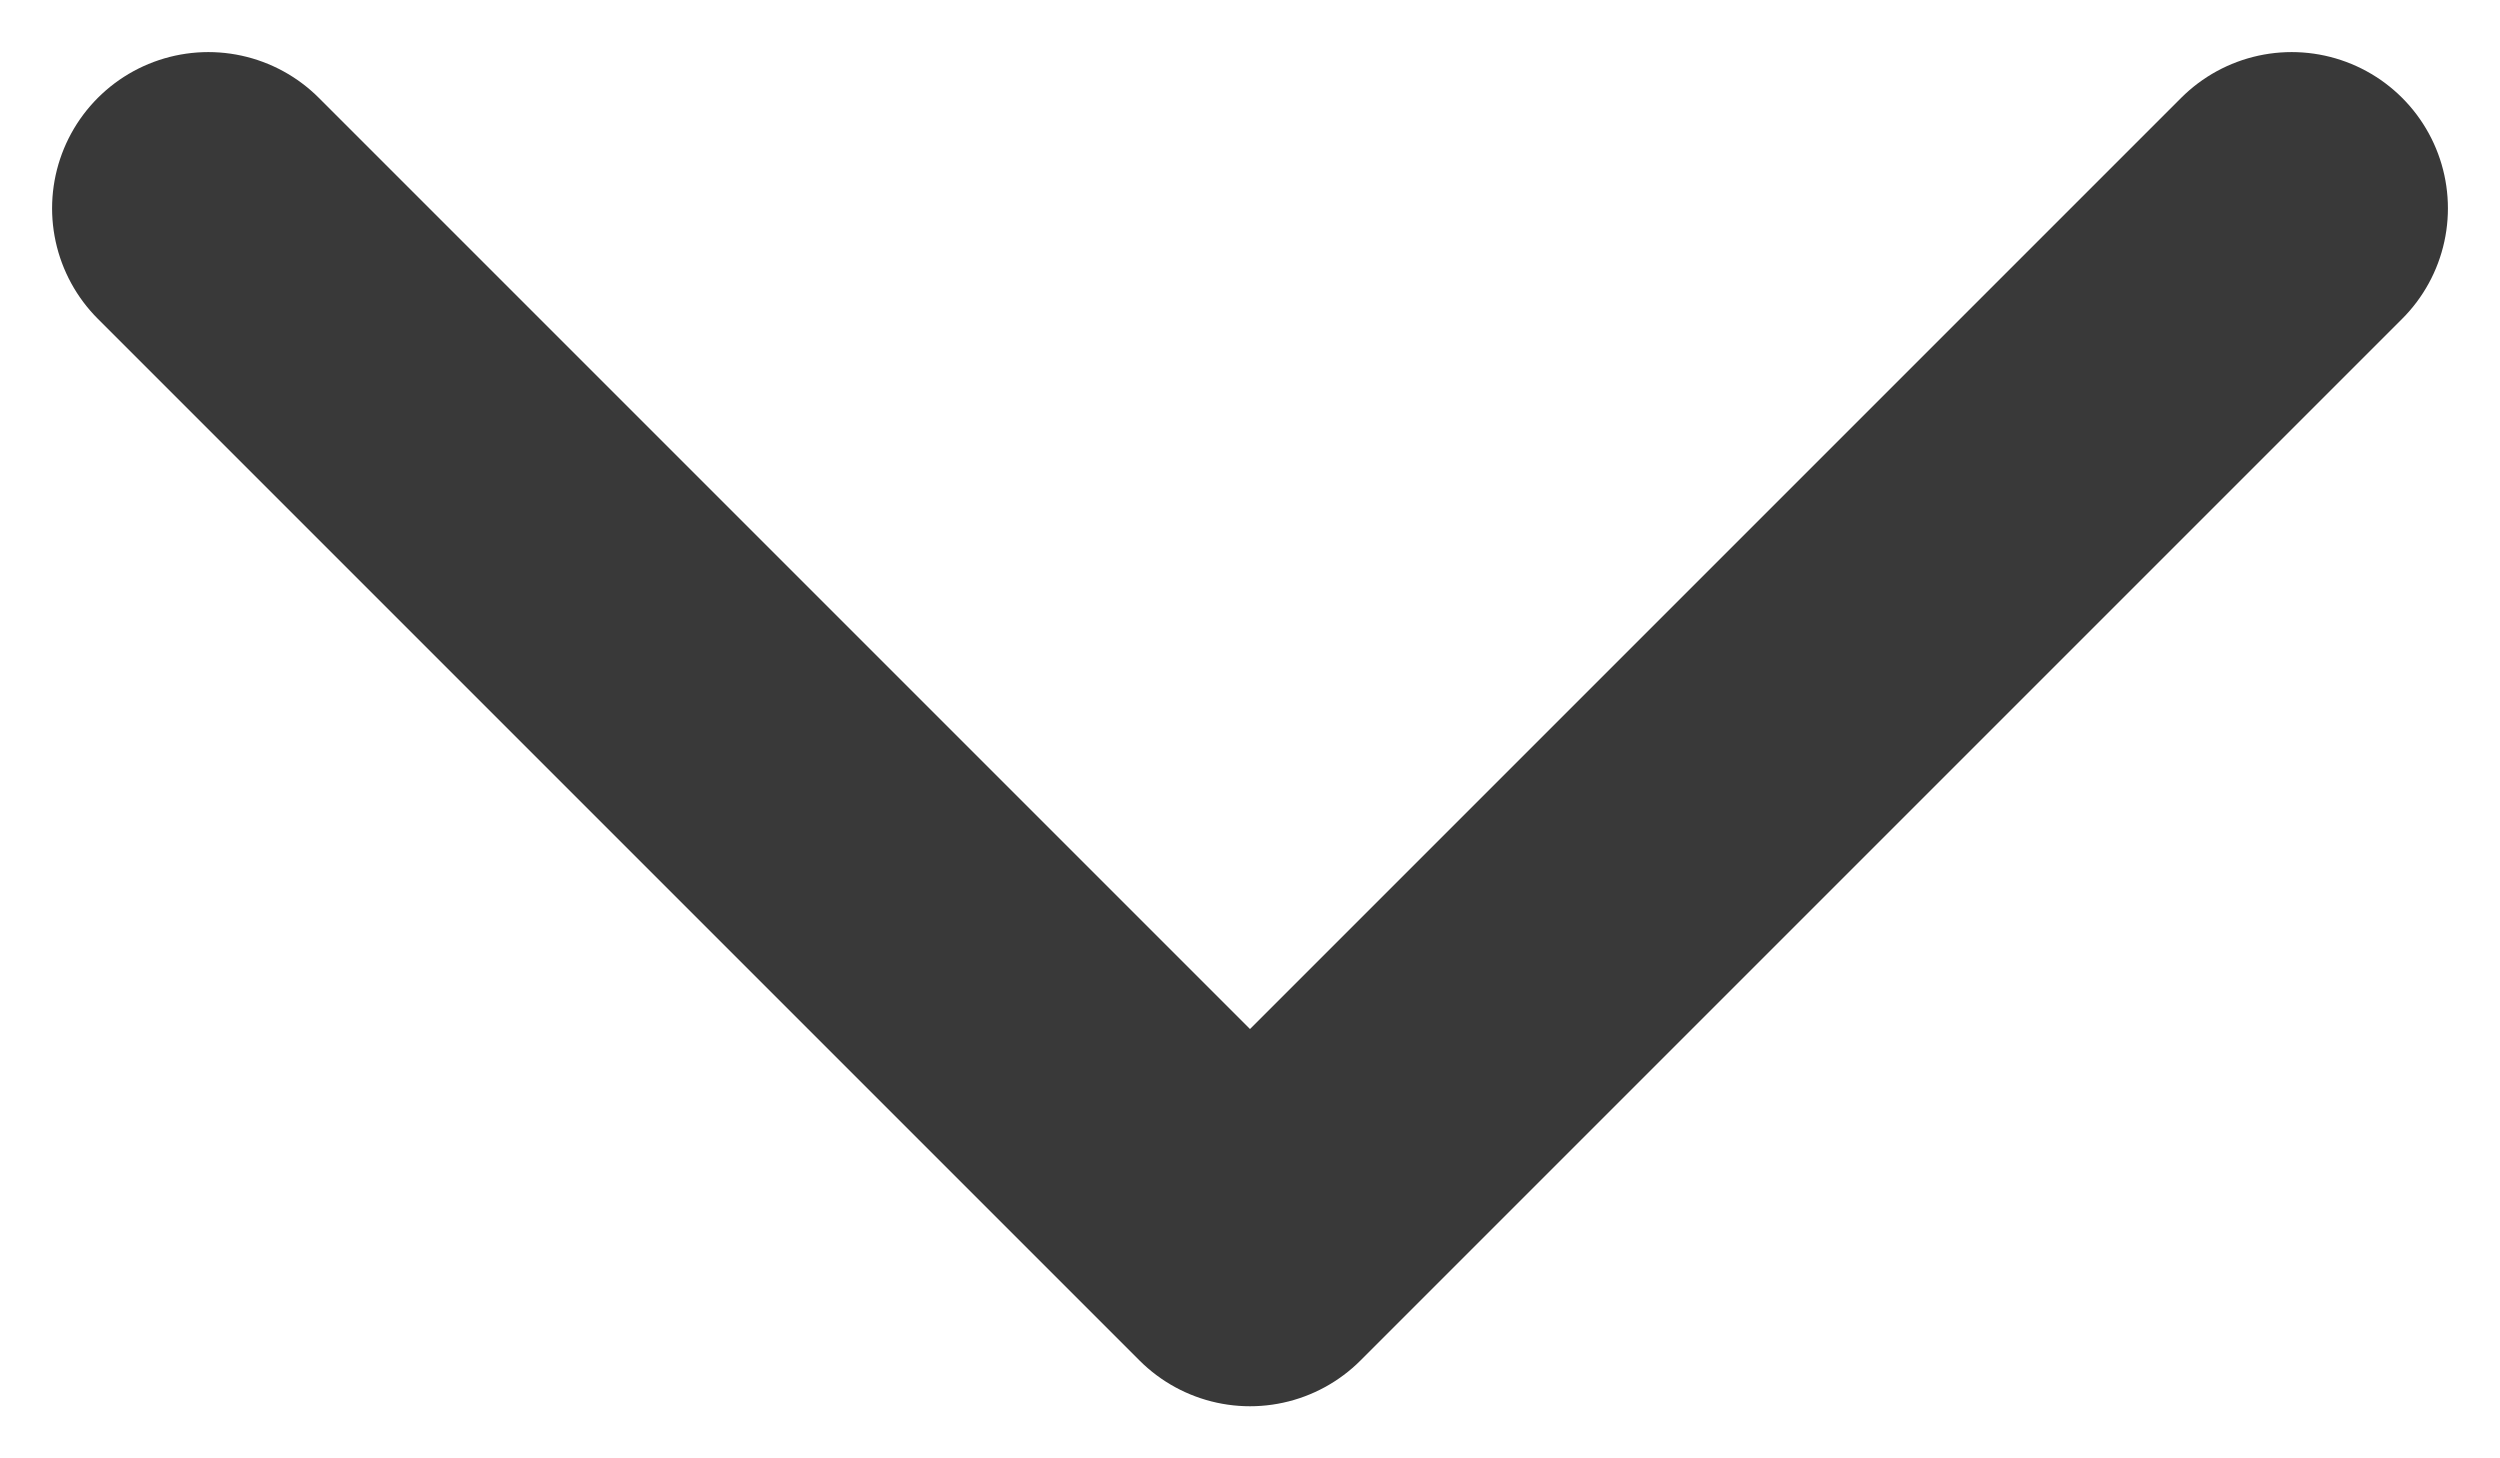 <svg width="12" height="7" viewBox="0 0 12 7" fill="none" xmlns="http://www.w3.org/2000/svg">
<path d="M1 1L6 6L11 1" stroke="#393939" stroke-width="1.5" stroke-linecap="round" stroke-linejoin="round"/>
</svg>
